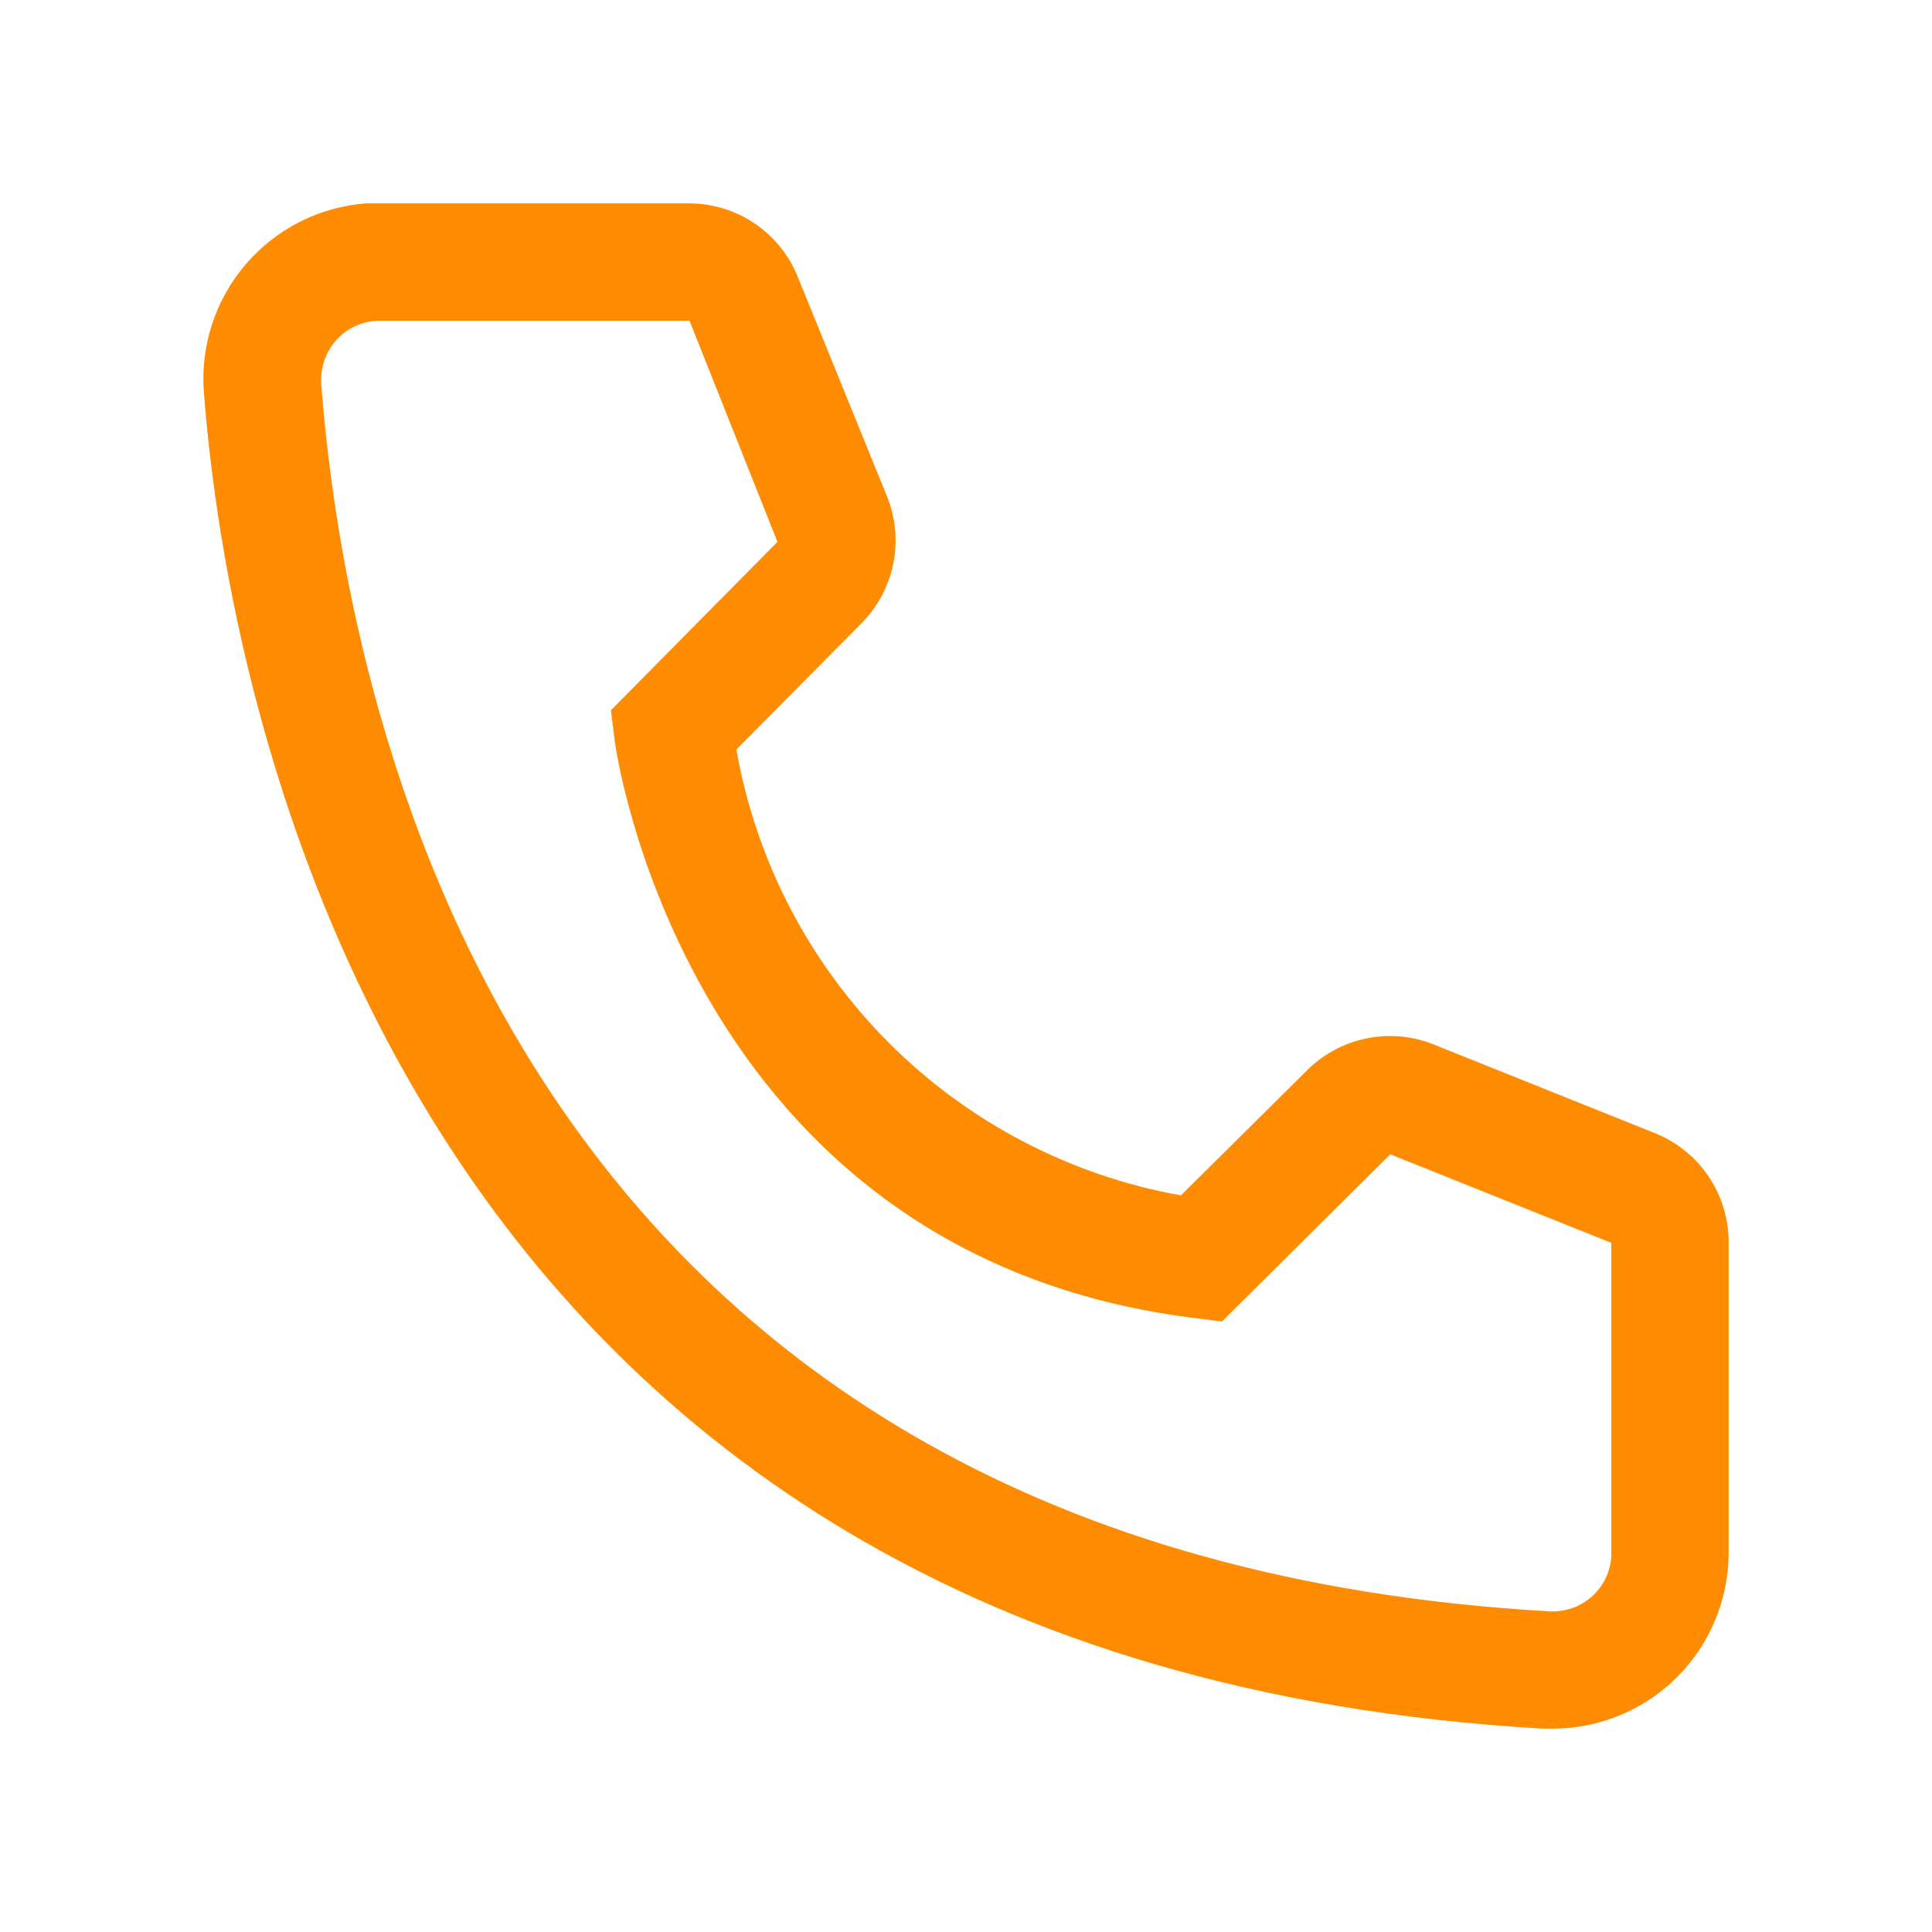 <?xml version="1.0" encoding="UTF-8"?> <svg xmlns="http://www.w3.org/2000/svg" width="76" height="76" viewBox="0 0 76 76" fill="none"> <path d="M61.079 68H60.687C15.358 65.392 8.922 27.131 8.022 15.454C7.949 14.546 8.057 13.633 8.338 12.766C8.619 11.9 9.068 11.098 9.659 10.405C10.251 9.713 10.973 9.144 11.784 8.731C12.596 8.318 13.481 8.07 14.389 8H27.1C28.024 7.999 28.927 8.276 29.692 8.794C30.457 9.313 31.048 10.049 31.39 10.908L34.897 19.538C35.234 20.377 35.318 21.297 35.138 22.183C34.957 23.07 34.52 23.883 33.882 24.523L28.968 29.485C29.736 33.848 31.824 37.87 34.952 41.007C38.079 44.144 42.094 46.244 46.454 47.023L51.46 42.062C52.109 41.43 52.93 41.003 53.82 40.835C54.711 40.666 55.631 40.764 56.466 41.115L65.162 44.6C66.008 44.953 66.729 45.549 67.235 46.314C67.74 47.078 68.006 47.976 68 48.892V61.077C68 62.913 67.271 64.674 65.973 65.972C64.675 67.271 62.915 68 61.079 68ZM14.943 12.615C14.331 12.615 13.744 12.858 13.311 13.291C12.879 13.724 12.636 14.311 12.636 14.923V15.108C13.697 28.769 20.502 61.077 60.941 63.385C61.244 63.403 61.548 63.362 61.835 63.263C62.122 63.164 62.387 63.009 62.614 62.808C62.841 62.606 63.026 62.362 63.159 62.089C63.291 61.815 63.369 61.519 63.386 61.215V48.892L54.689 45.408L48.069 51.985L46.962 51.846C26.892 49.331 24.17 29.254 24.17 29.046L24.032 27.939L30.583 21.315L27.123 12.615H14.943Z" fill="#FF8C00"></path> </svg> 